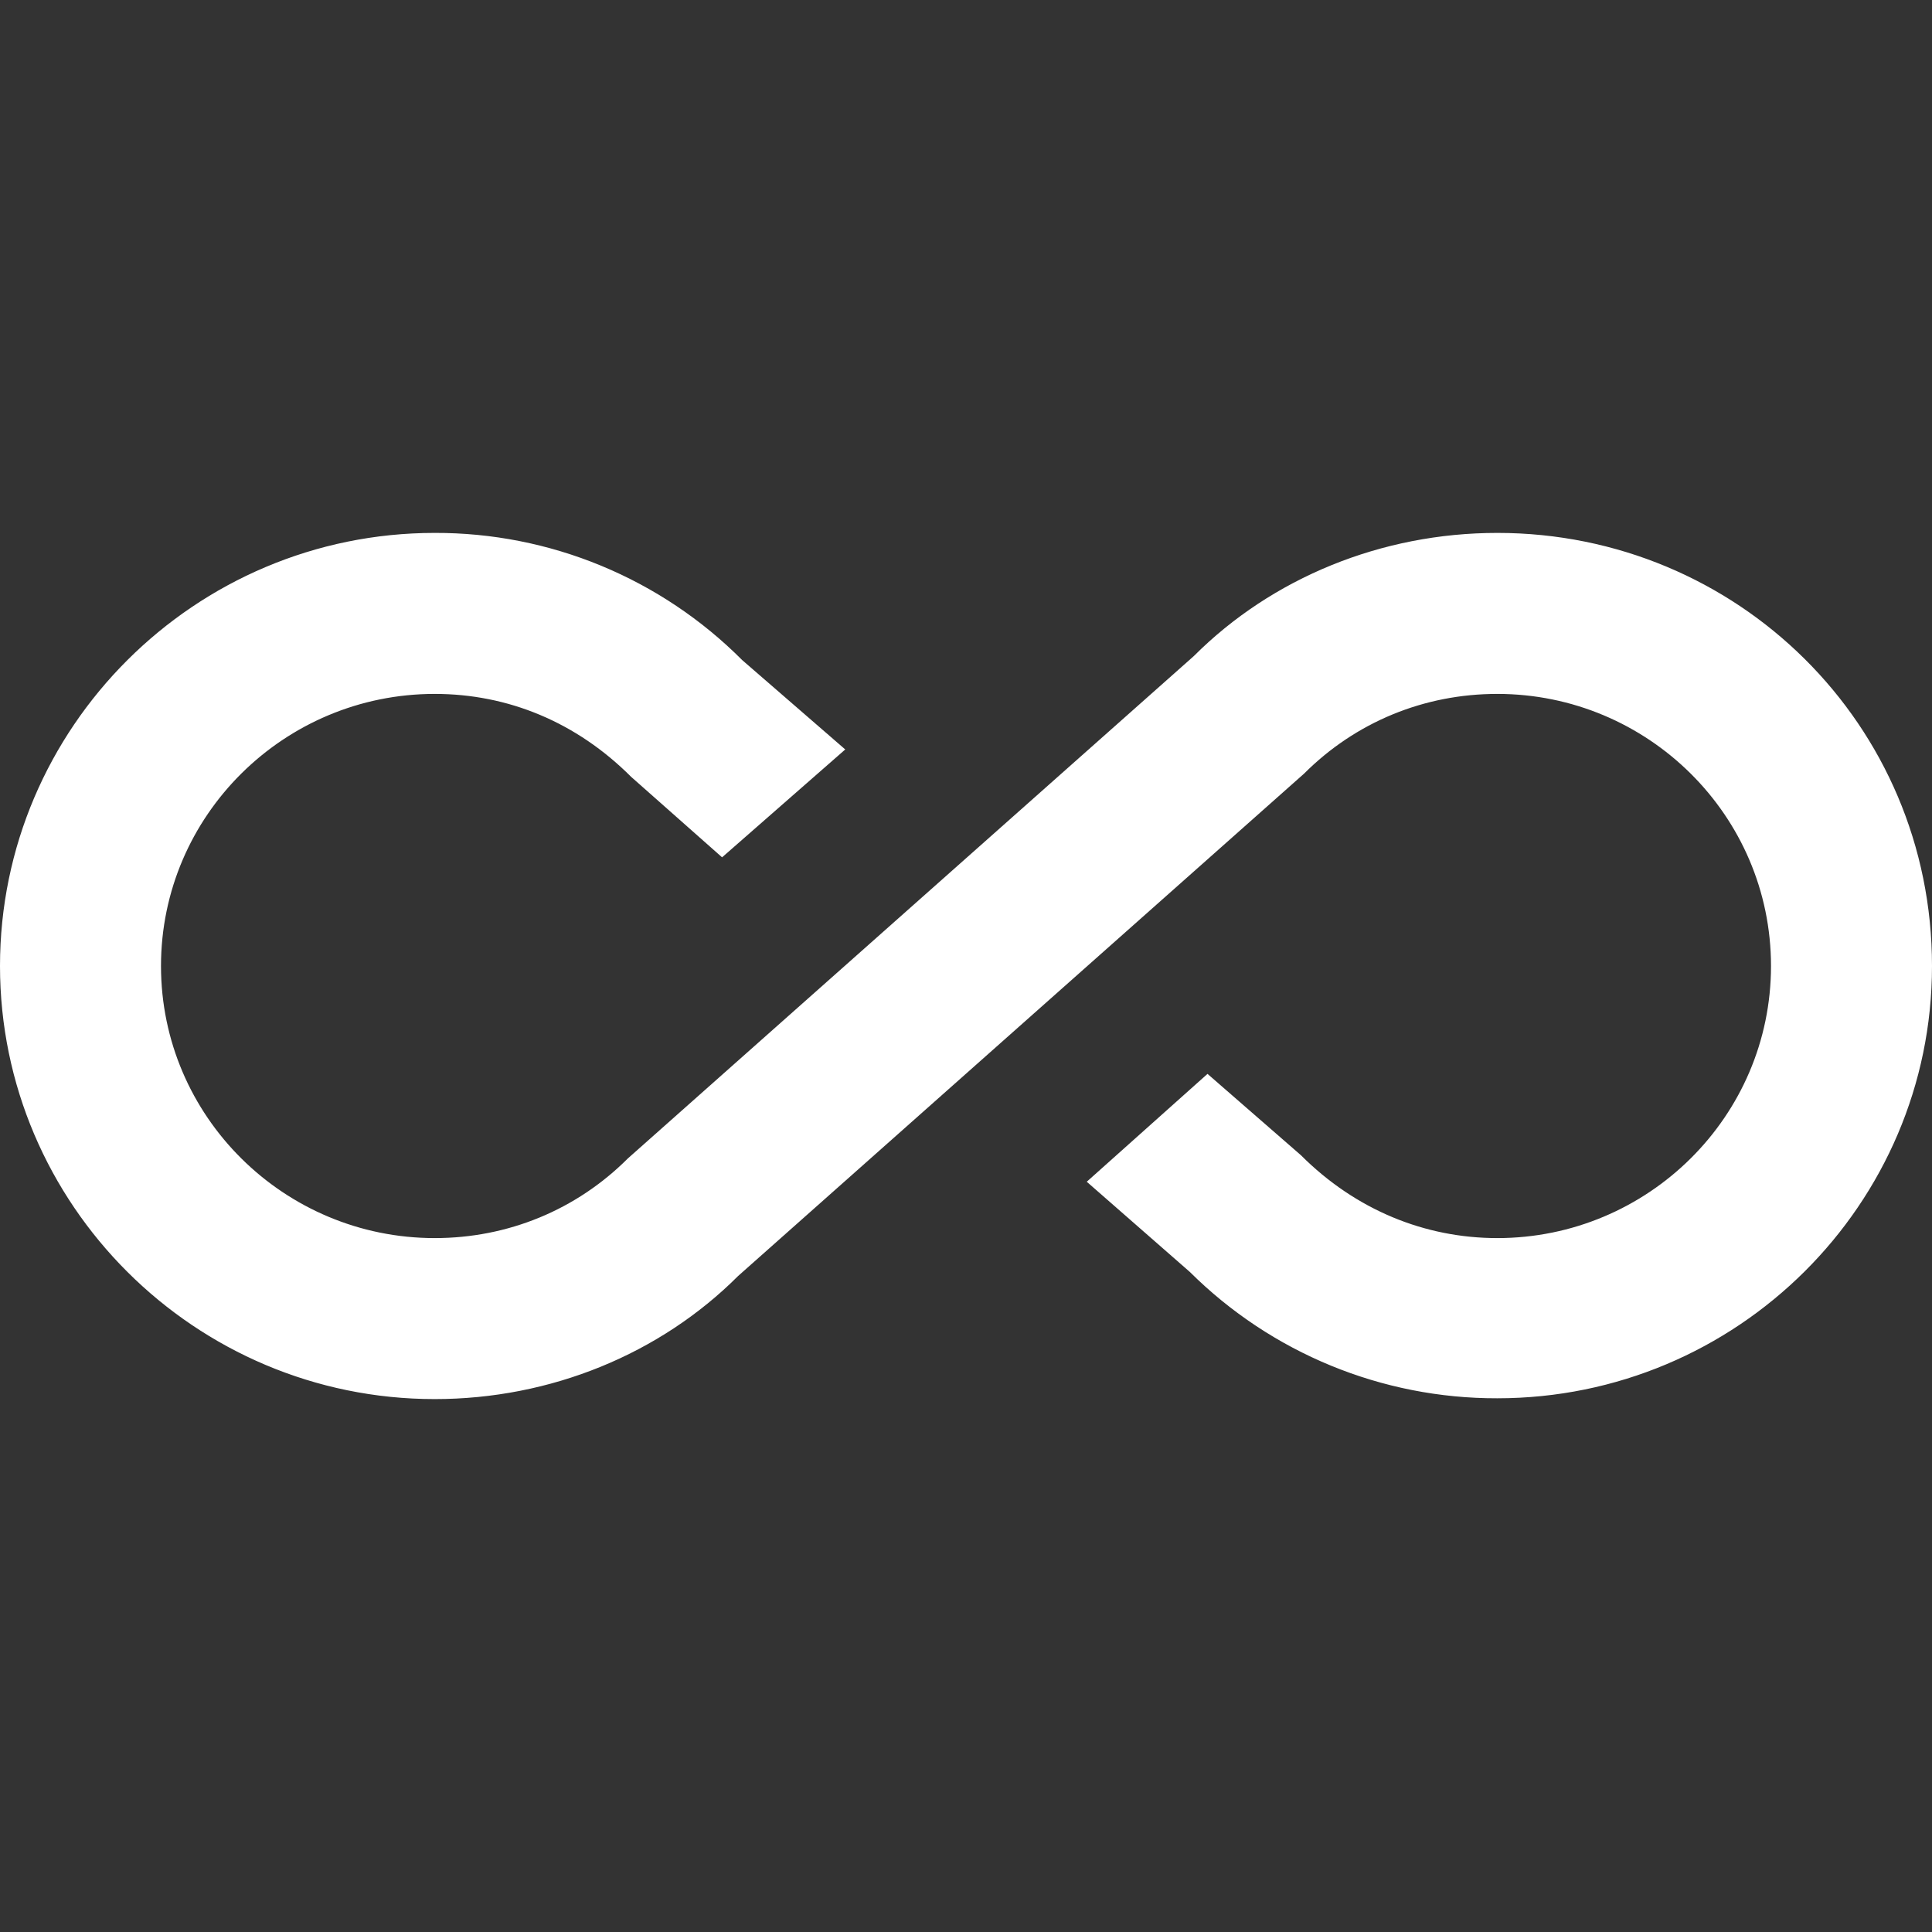<svg width="300" height="300" viewBox="0 0 300 300" fill="none" xmlns="http://www.w3.org/2000/svg">
<rect x="0" y="0" width="300" height="300" fill="#333333" stroke="none"/>
<path d="M232.5 82.75C214.5 82.75 197.5 89.75 185.375 101.875L97.5 179.875C89.5 187.875 78.875 192.25 67.5 192.25C44.125 192.25 25 173.375 25 150C25 126.625 44.125 107.75 67.5 107.75C78.875 107.75 89.5 112.125 98 120.625L112.125 133.125L131.25 116.375L115.25 102.5C108.99 96.217 101.547 91.237 93.352 87.847C85.156 84.457 76.369 82.725 67.5 82.75C30.25 82.75 0 113 0 150C0 187 30.25 217.25 67.5 217.25C85.5 217.25 102.5 210.25 114.625 198.125L202.5 120.125C210.5 112.125 221.125 107.75 232.5 107.75C255.875 107.75 275 126.625 275 150C275 173.375 255.875 192.25 232.5 192.25C221.25 192.25 210.5 187.875 202 179.375L187.5 166.75L168.75 183.5L184.75 197.5C197.437 210.111 214.612 217.169 232.5 217.125C269.75 217.125 300 187 300 150C300 112.5 269.75 82.75 232.5 82.75Z" fill="white"/>
</svg>

